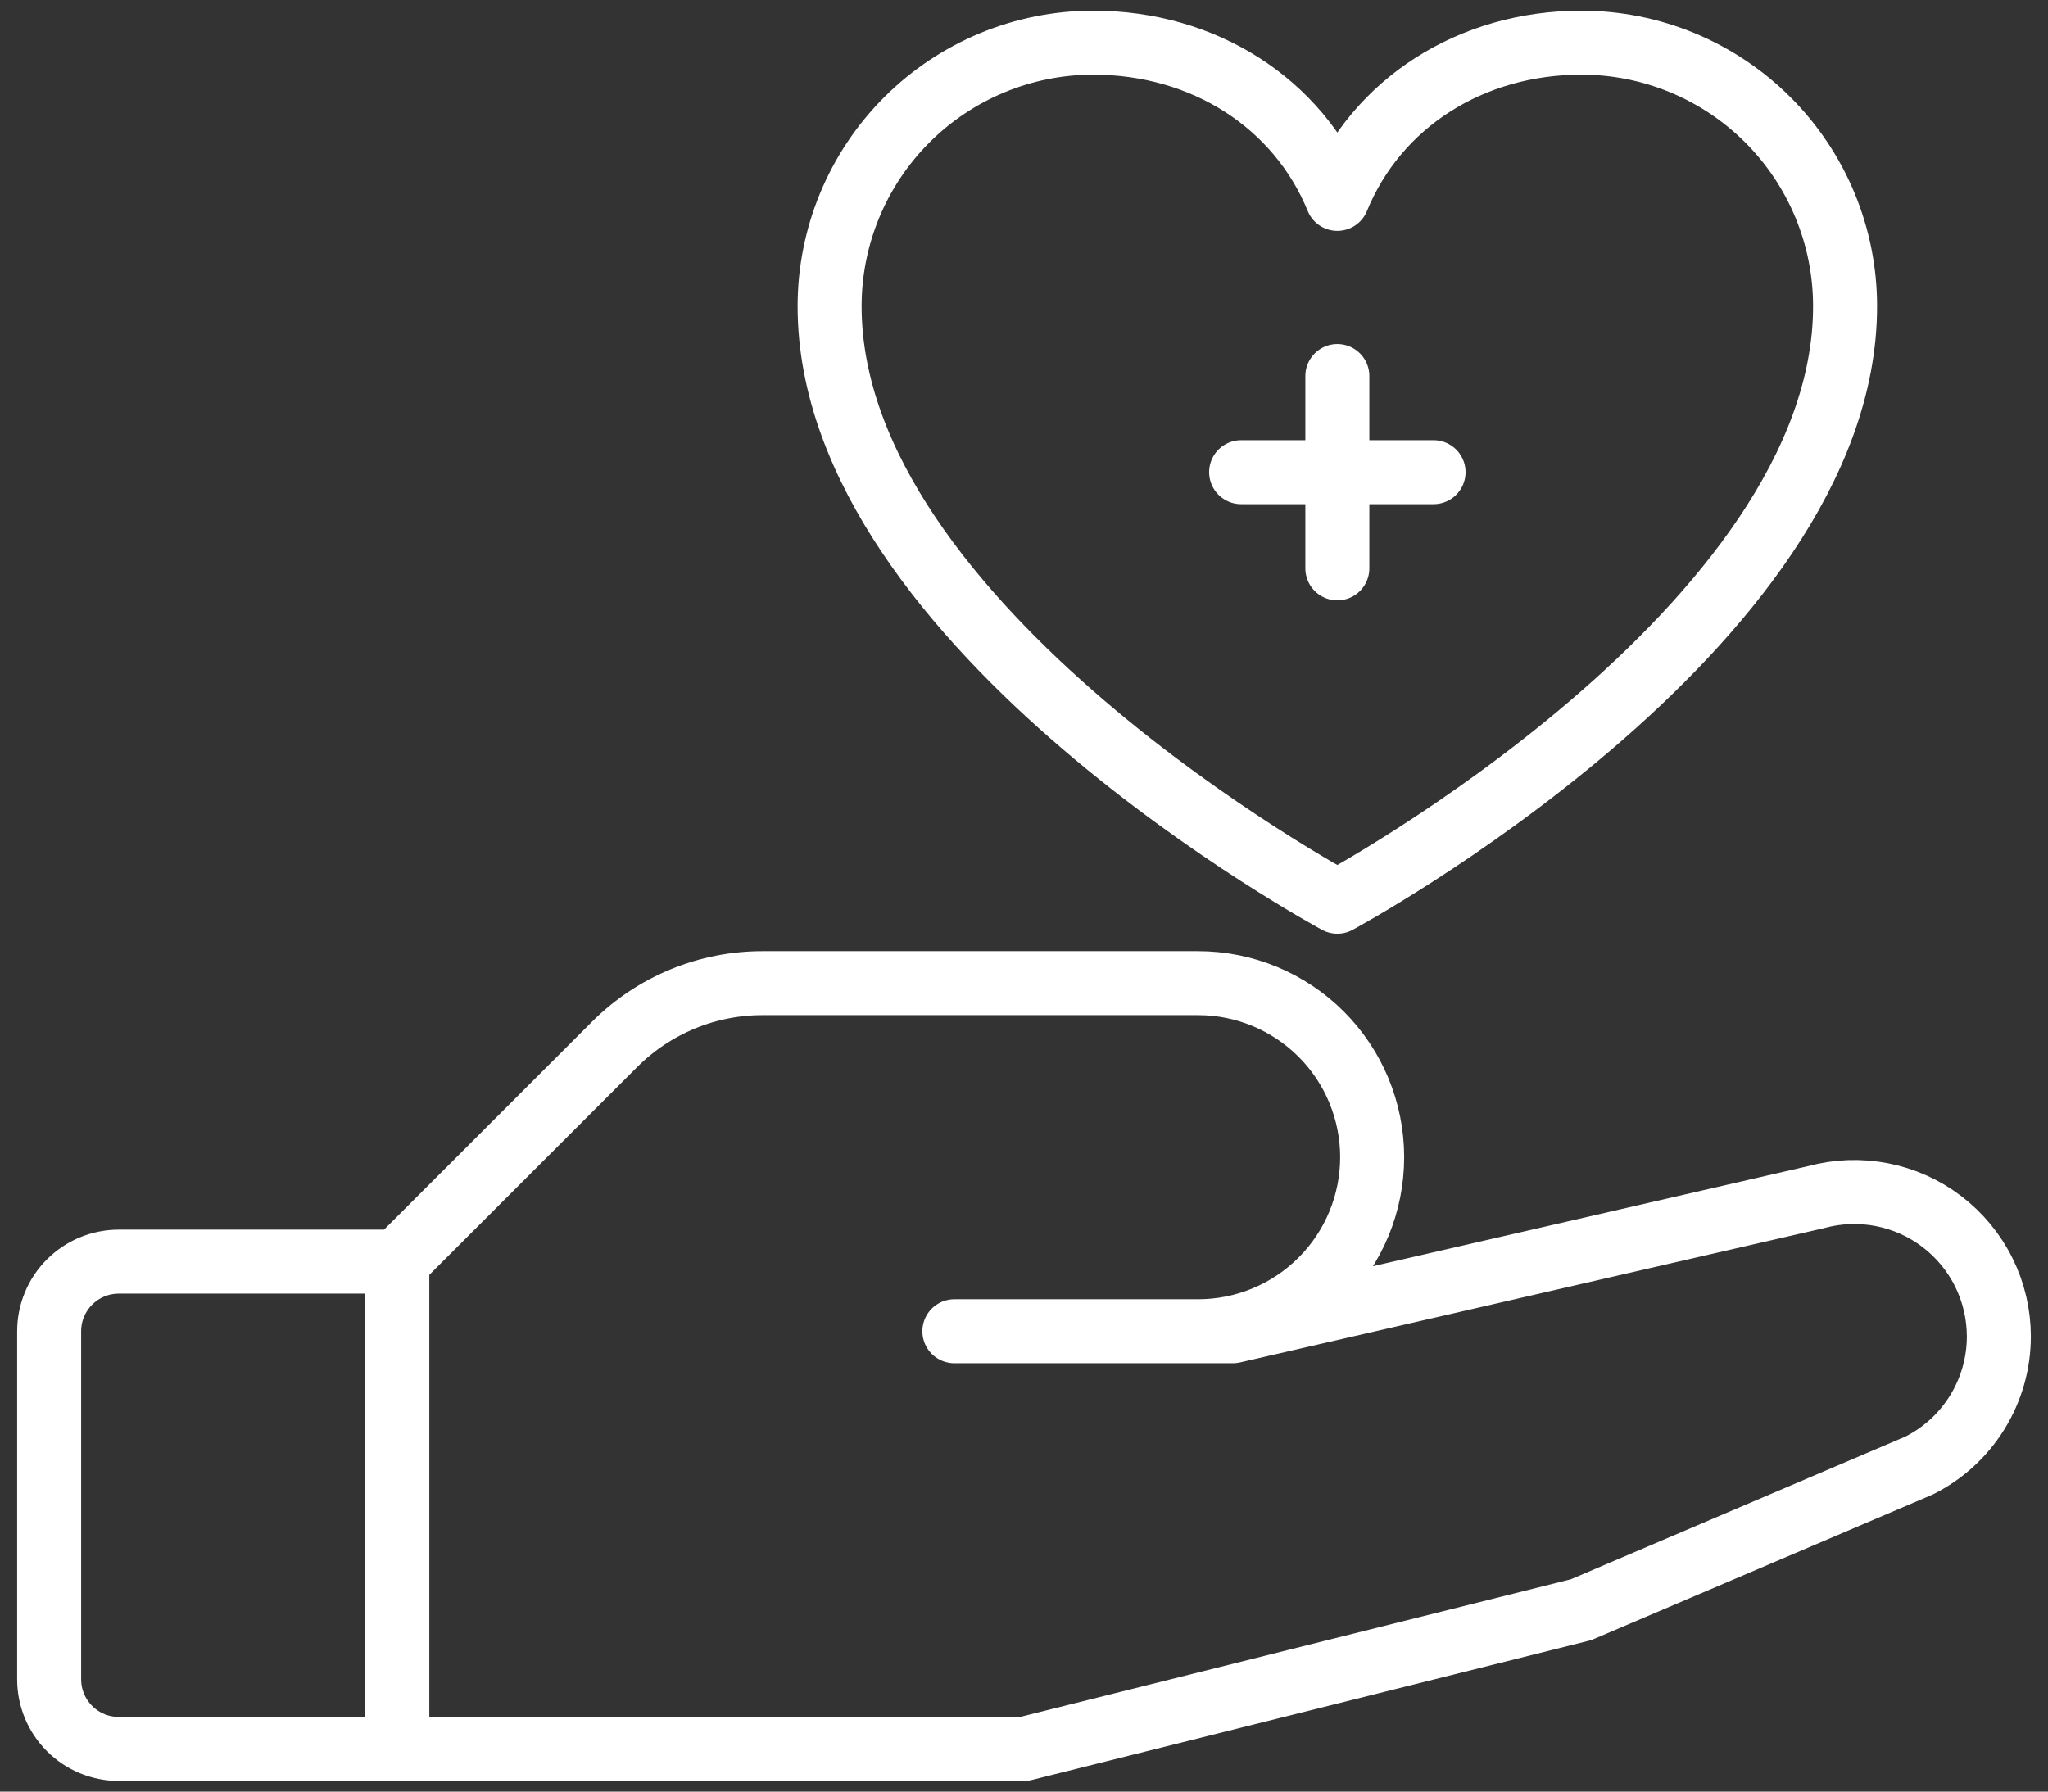 <svg width="48" height="42" viewBox="0 0 48 42" fill="none" xmlns="http://www.w3.org/2000/svg">
<rect x="0" y="0" width="48" height="42" fill="#333333" stroke="none"/>
<path d="M9.312 41H2.784C2.351 41 1.936 40.828 1.63 40.522C1.324 40.216 1.152 39.801 1.152 39.368V31.208C1.152 30.775 1.324 30.36 1.63 30.054C1.936 29.748 2.351 29.576 2.784 29.576H9.312M9.312 41L24 41L37.056 37.736L44.975 34.358C45.538 34.077 46.011 33.645 46.342 33.109C46.673 32.574 46.848 31.957 46.848 31.328C46.847 30.807 46.727 30.294 46.495 29.827C46.264 29.36 45.927 28.953 45.513 28.637C45.099 28.321 44.617 28.105 44.105 28.006C43.594 27.907 43.066 27.927 42.564 28.064L28.896 31.208H22.368H28.08C29.162 31.208 30.2 30.778 30.965 30.013C31.73 29.248 32.16 28.21 32.16 27.128C32.16 26.046 31.73 25.008 30.965 24.243C30.2 23.478 29.162 23.048 28.08 23.048H17.88C17.236 23.047 16.599 23.172 16.004 23.417C15.409 23.662 14.868 24.022 14.412 24.476L9.312 29.576M9.312 41V29.576" stroke="white" stroke-width="1.5" stroke-linecap="round" stroke-linejoin="round"/>
<path d="M29.089 11.069H31.344M31.344 11.069H33.599M31.344 11.069V8.815M31.344 11.069V13.324M31.344 21.139C31.344 21.139 19.444 14.731 19.444 7.179C19.444 5.54 20.095 3.969 21.253 2.81C22.412 1.651 23.984 1 25.623 1C28.207 1 30.422 2.409 31.344 4.662C32.266 2.409 34.48 1 37.065 1C38.704 1 40.276 1.651 41.435 2.81C42.593 3.969 43.244 5.54 43.244 7.179C43.244 14.731 31.344 21.139 31.344 21.139Z" stroke="white" stroke-width="1.5" stroke-linecap="round" stroke-linejoin="round"/>
</svg>
